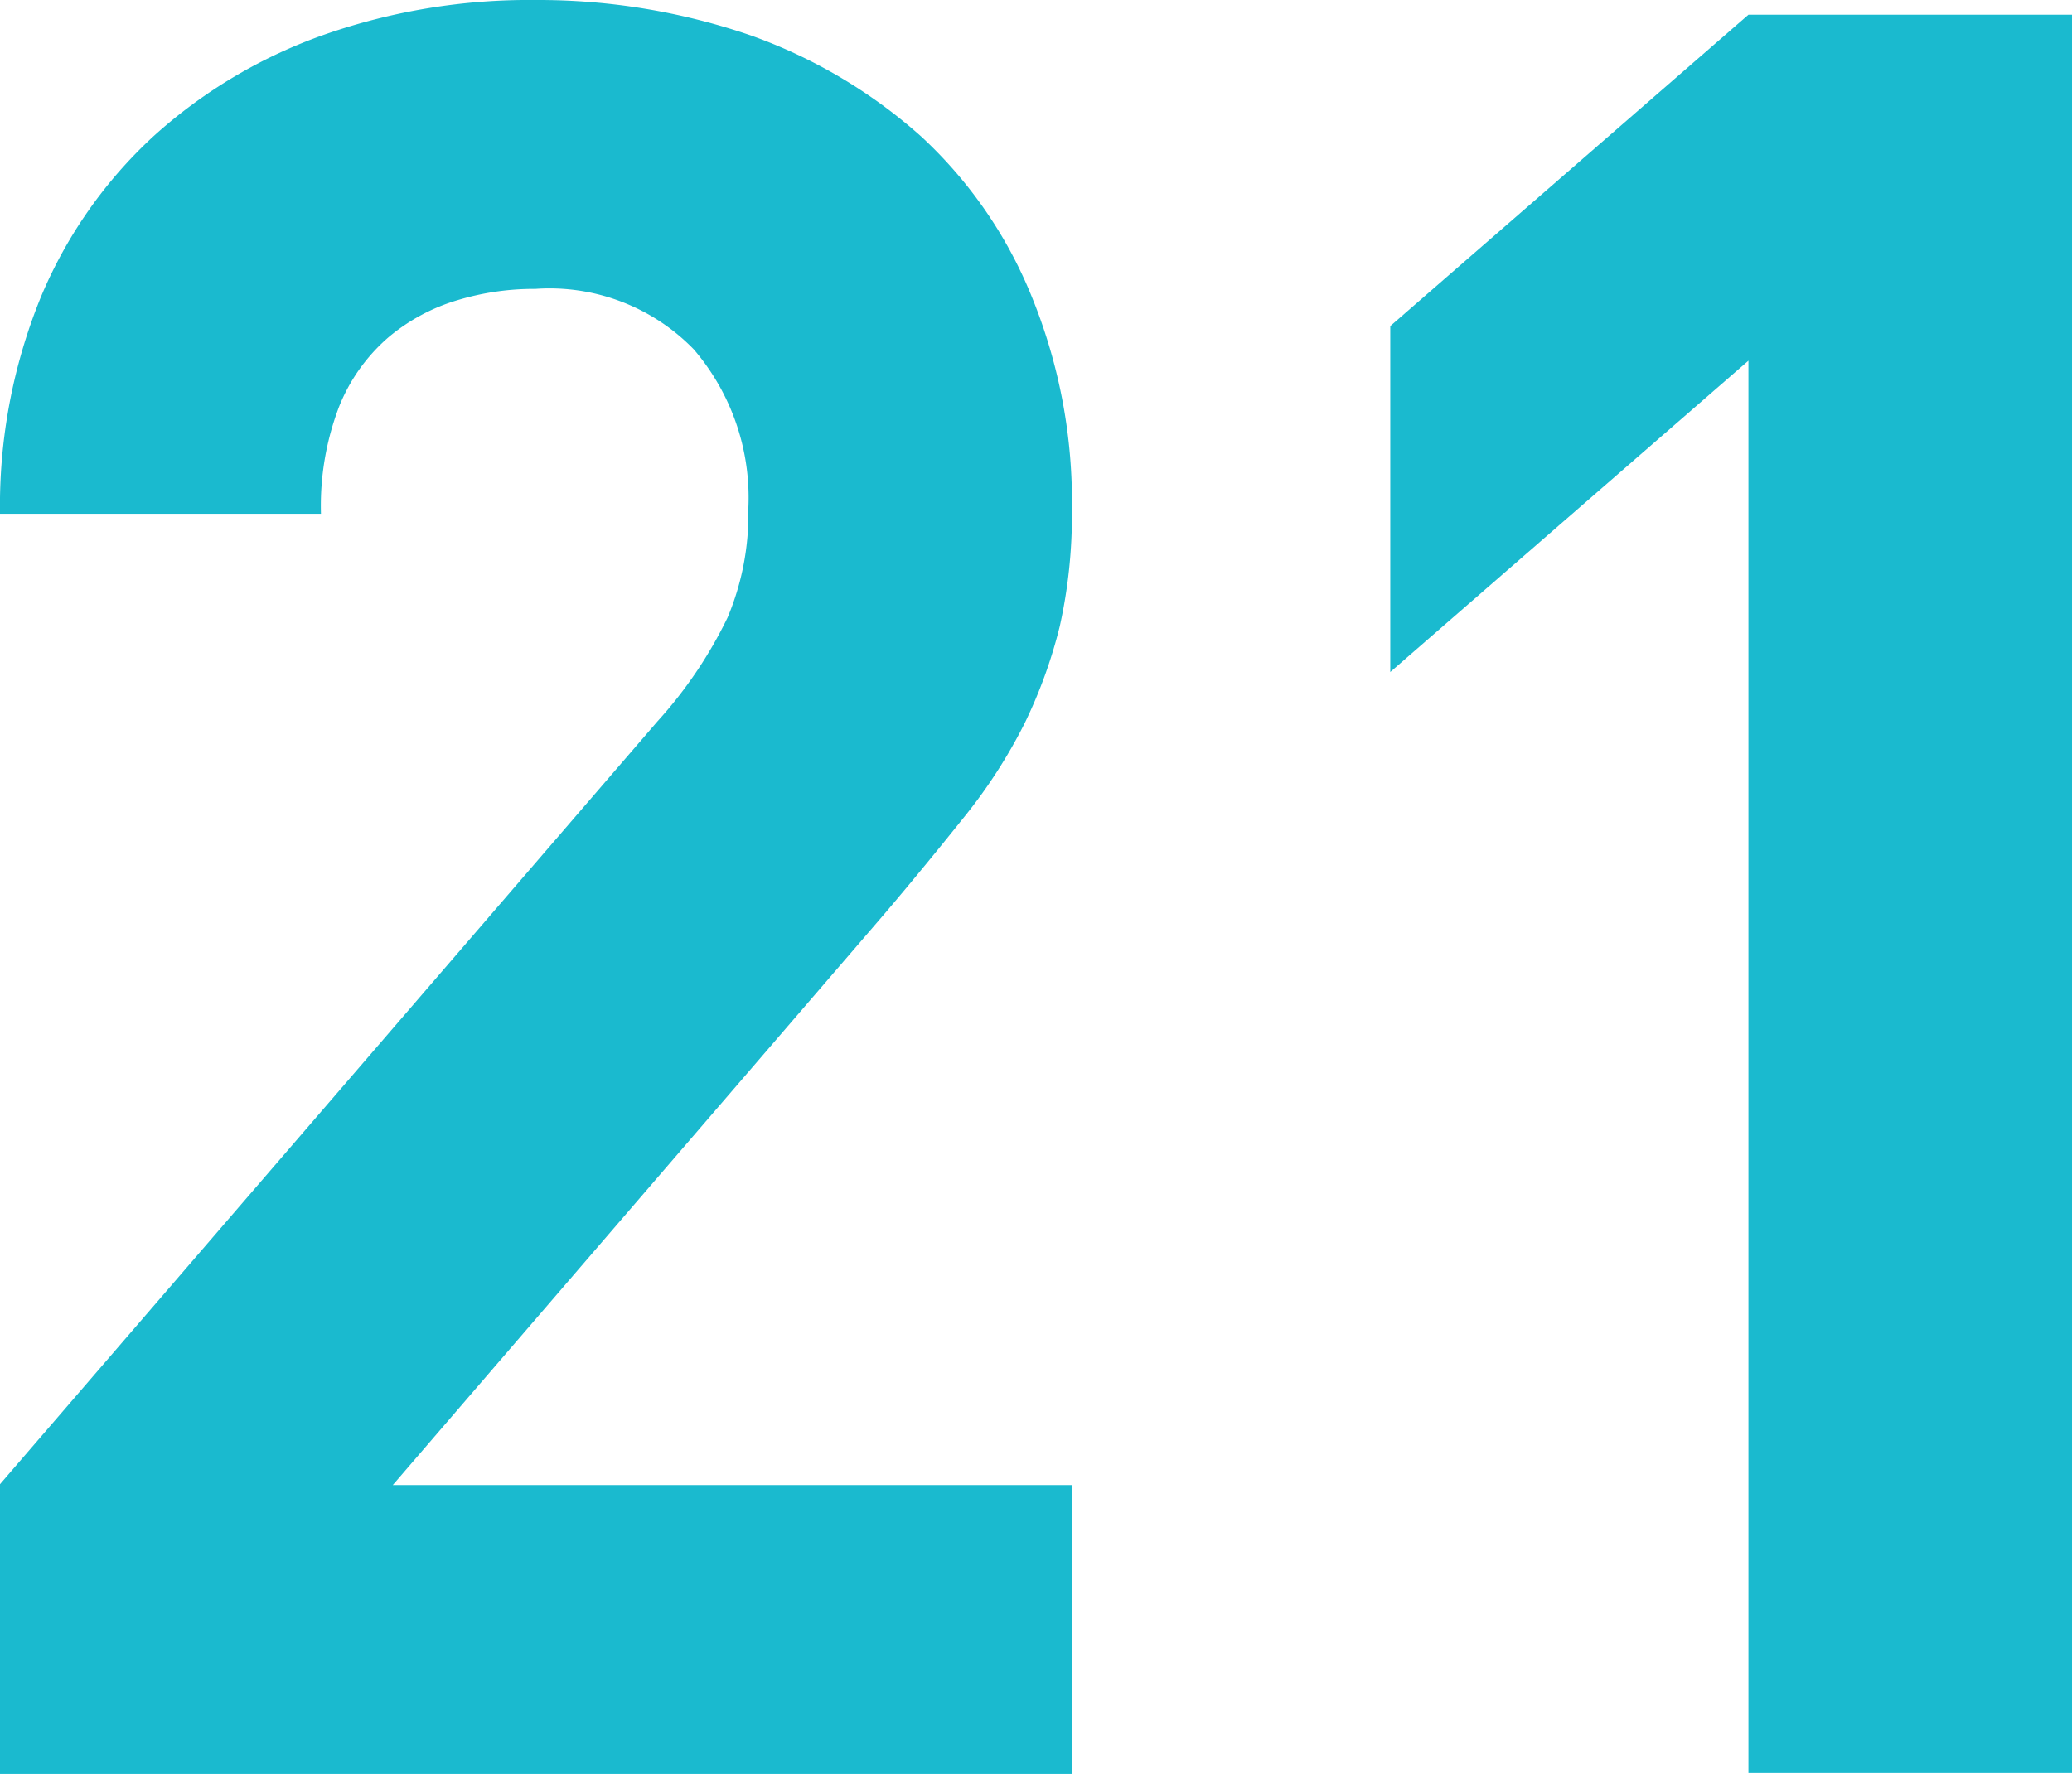 <svg xmlns="http://www.w3.org/2000/svg" width="23.95" height="20.51" viewBox="0 0 23.95 20.51">
  <g id="_21" data-name="21" transform="translate(-16.58 -18.17)">
    <path id="Path_2484" data-name="Path 2484" d="M16.58,38.67V35.33l7.6-8.82a5.056,5.056,0,0,0,.81-1.2,3.079,3.079,0,0,0,.24-1.26,2.635,2.635,0,0,0-.63-1.84,2.324,2.324,0,0,0-1.83-.7,3.063,3.063,0,0,0-.9.13,2.218,2.218,0,0,0-.8.43,2.077,2.077,0,0,0-.57.8,3.211,3.211,0,0,0-.21,1.24H16.58a6.4,6.4,0,0,1,.47-2.5,5.311,5.311,0,0,1,1.31-1.87,5.824,5.824,0,0,1,1.97-1.17,7.179,7.179,0,0,1,2.44-.4,7.561,7.561,0,0,1,2.49.41,5.957,5.957,0,0,1,1.97,1.17,5.152,5.152,0,0,1,1.28,1.86,6.286,6.286,0,0,1,.46,2.47,5.9,5.9,0,0,1-.14,1.33,5.654,5.654,0,0,1-.41,1.13,6.052,6.052,0,0,1-.69,1.07c-.28.35-.59.73-.93,1.13l-5.68,6.6h7.85v3.34H16.58Z" fill="#1abacf"/>
    <path id="Path_2485" data-name="Path 2485" d="M36.79,38.67V22.34l-4.14,3.6v-4l4.14-3.6h3.74V38.67Z" fill="#1abacf"/>
  </g>
</svg>
